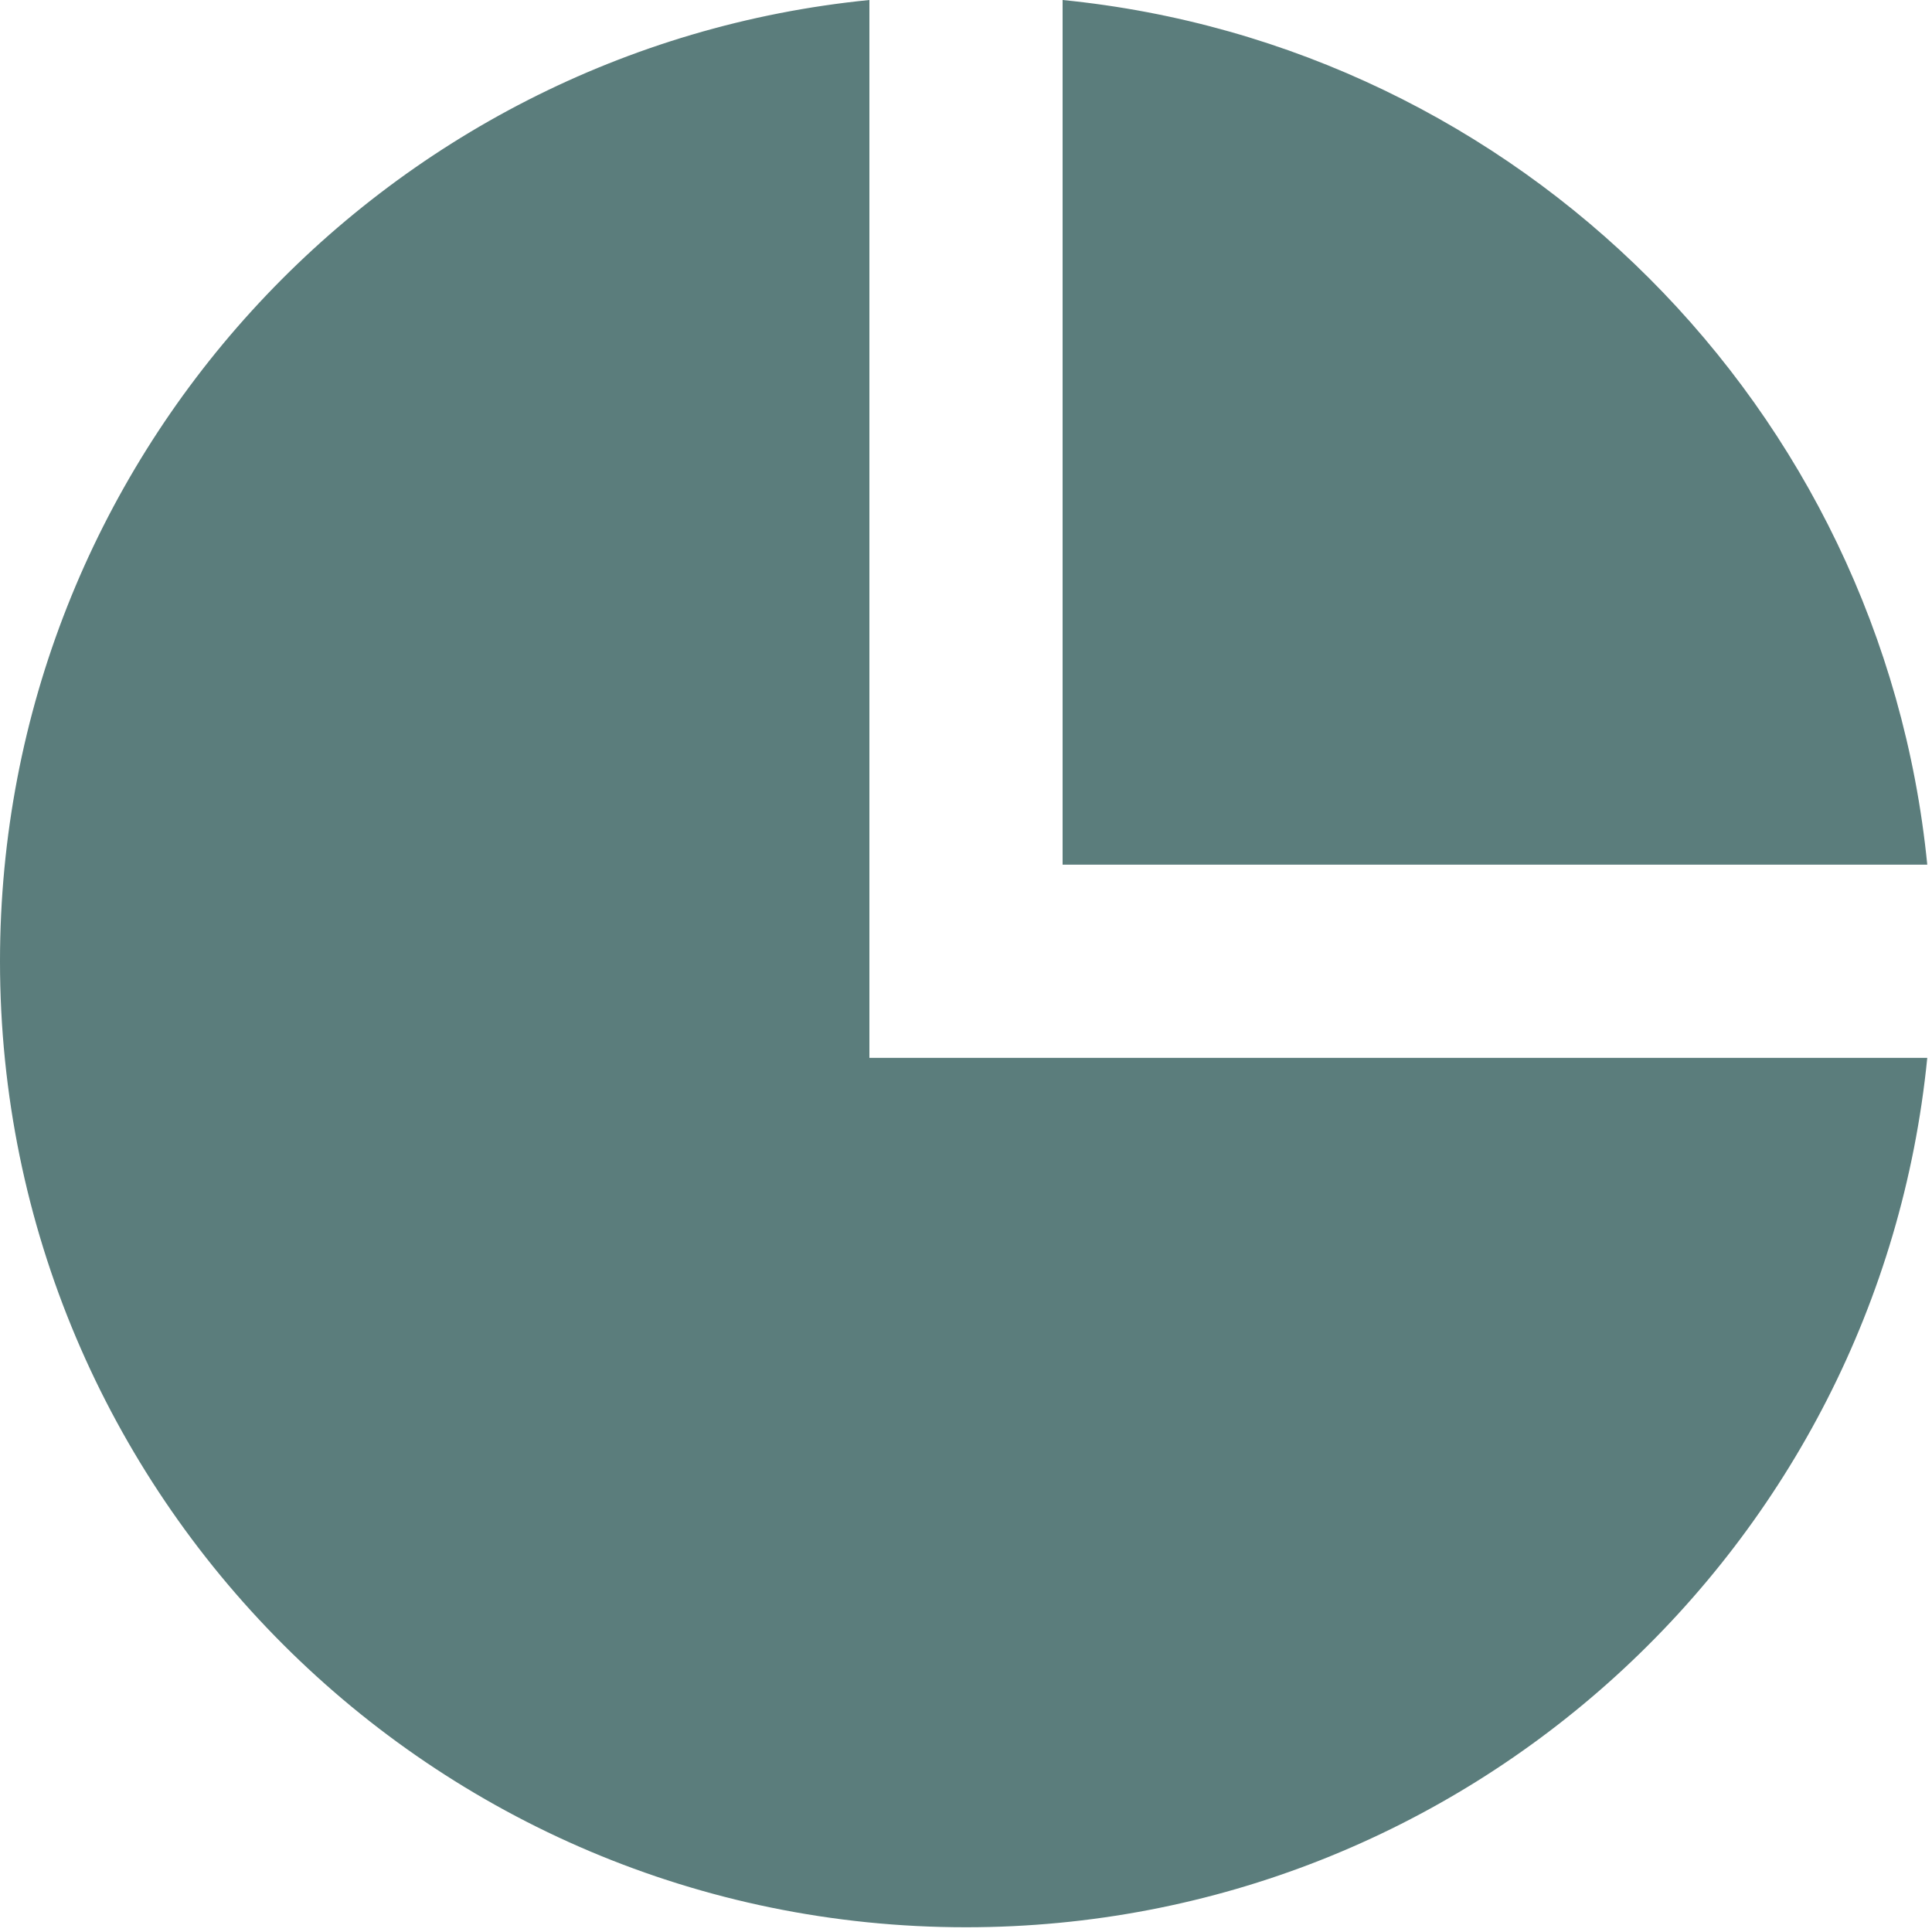 <svg width="20" height="20" viewBox="0 0 20 20" fill="none" xmlns="http://www.w3.org/2000/svg">
<path d="M9 0V10.951H19.951C19.449 16.004 15.185 19.951 10 19.951C4.477 19.951 0 15.473 0 9.951C0 4.765 3.947 0.502 9 0ZM11 0C15.724 0.469 19.482 4.226 19.951 8.951H11V0Z" fill="#5B7D7C"/>
</svg>
